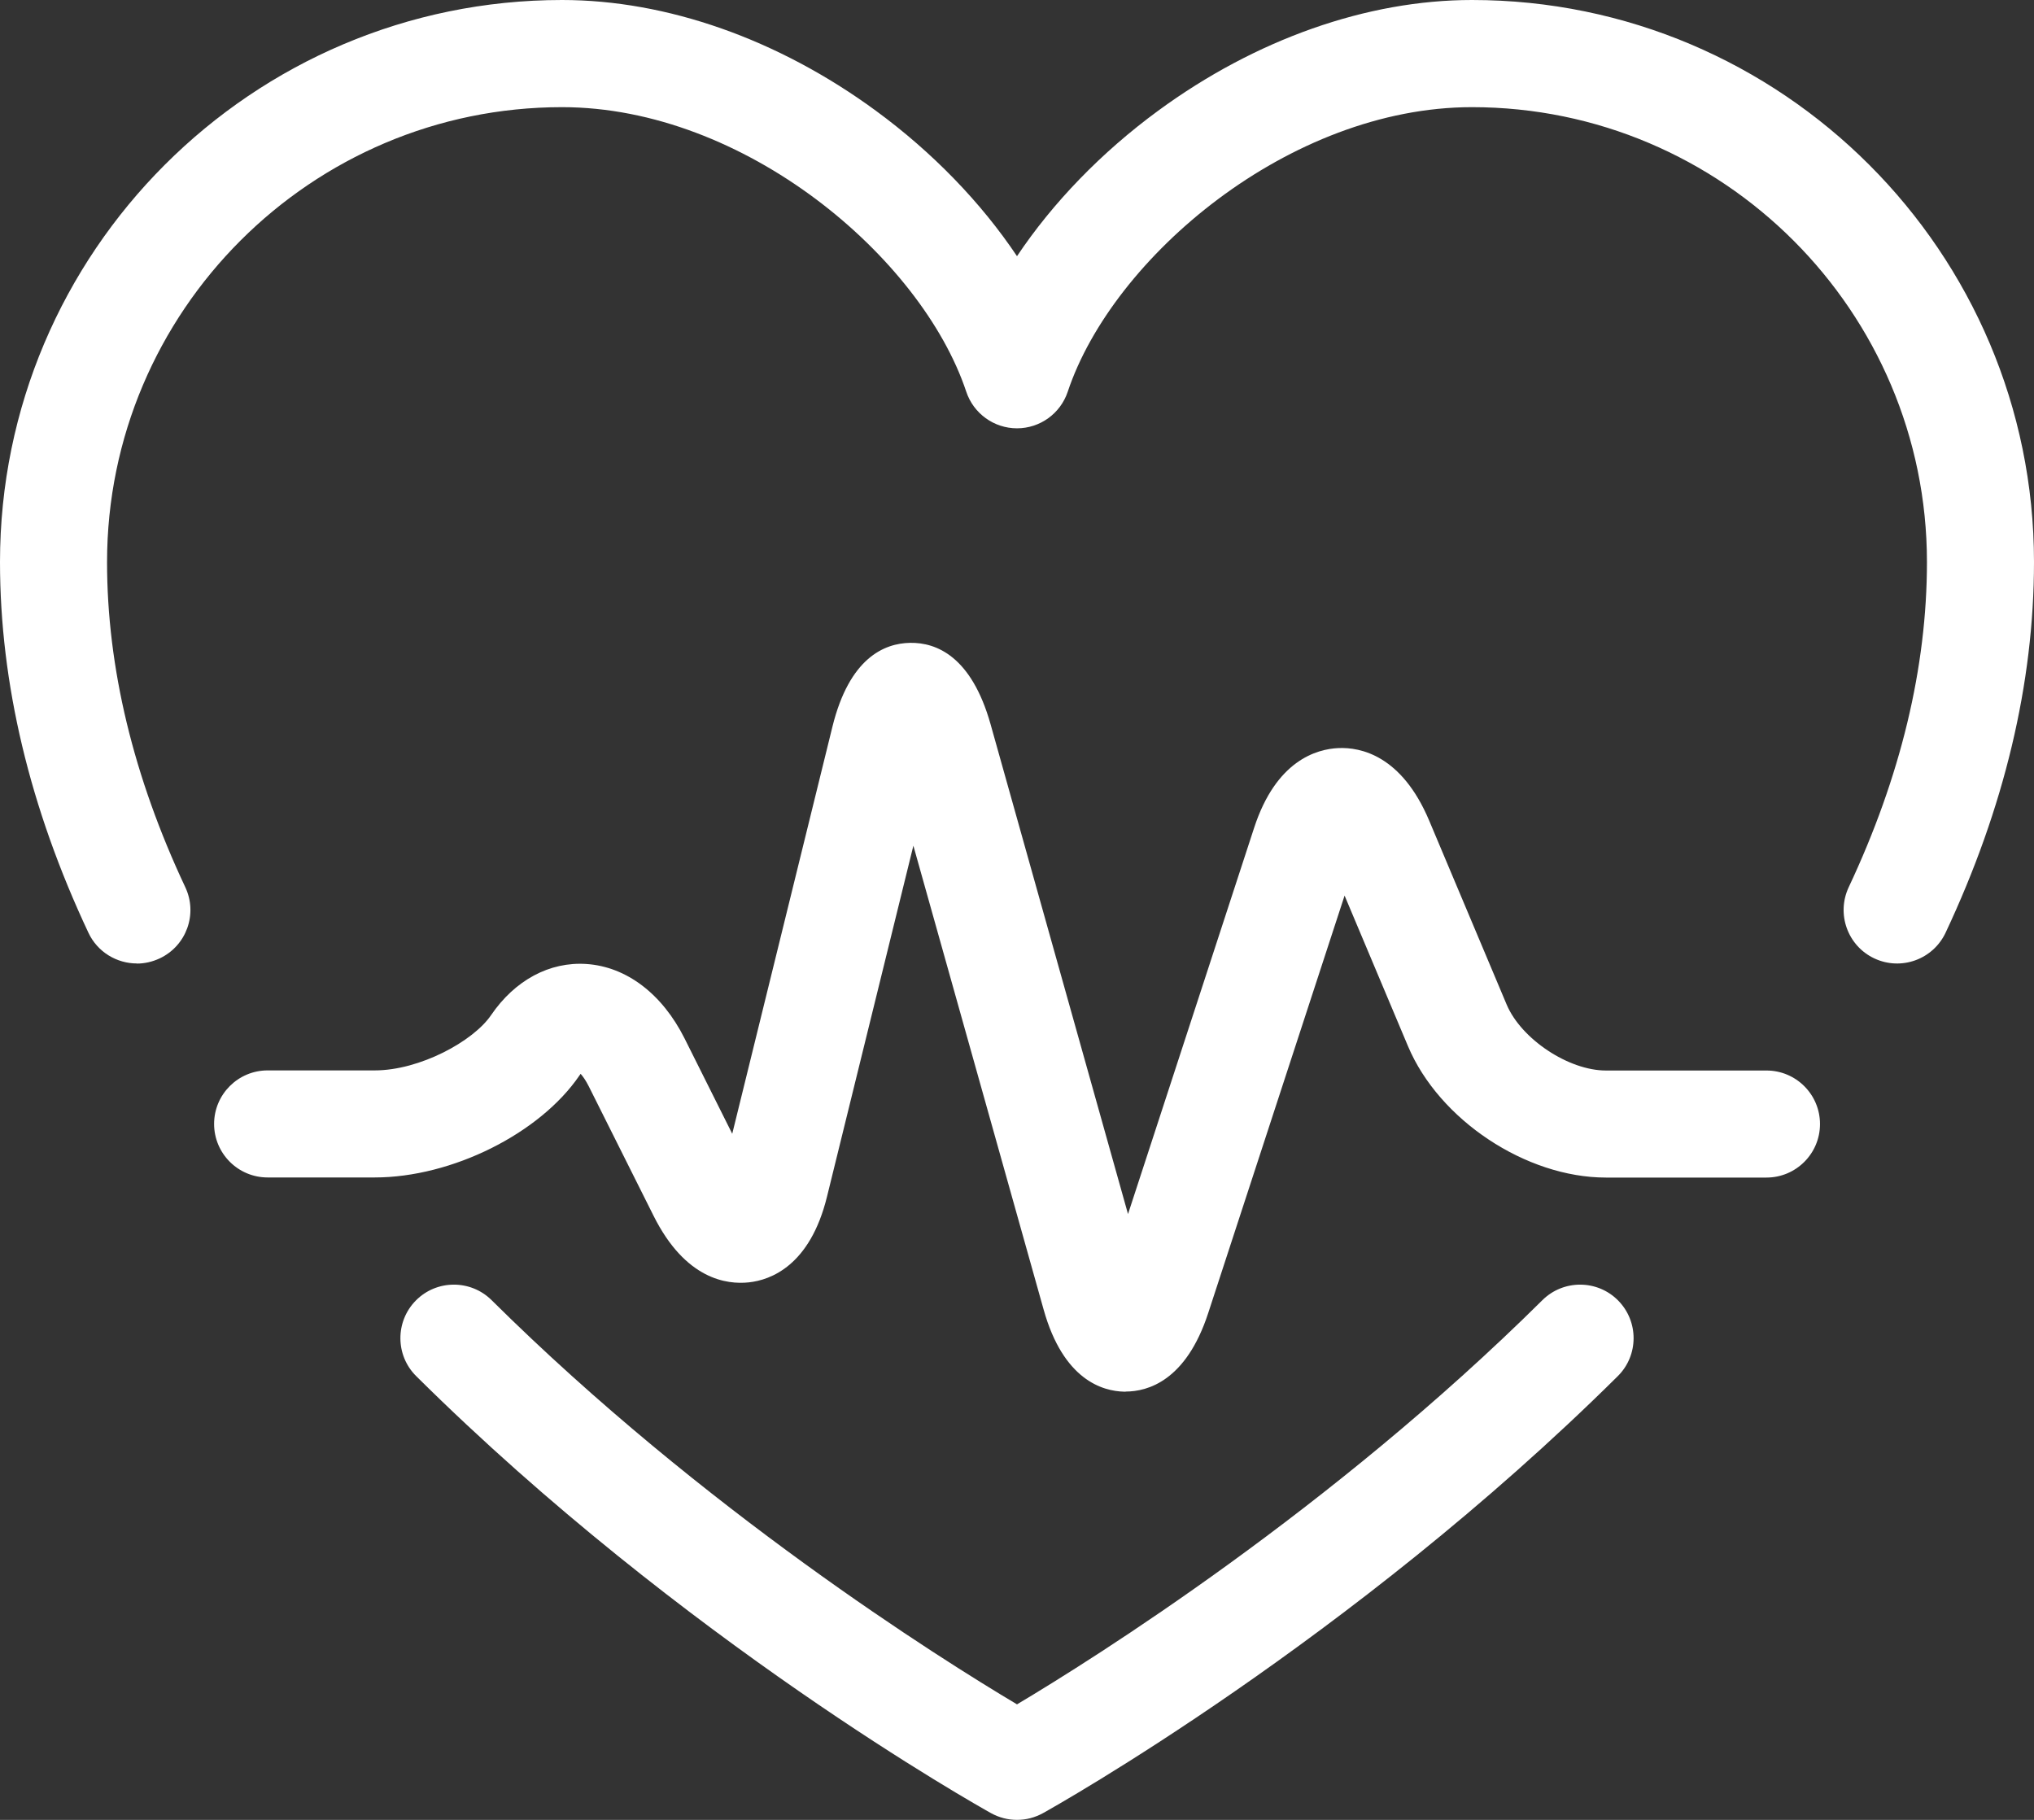 <?xml version="1.0" encoding="UTF-8"?>
<svg width="19px" height="17px" viewBox="0 0 19 17" version="1.1" xmlns="http://www.w3.org/2000/svg" xmlns:xlink="http://www.w3.org/1999/xlink" xmlns:sketch="http://www.bohemiancoding.com/sketch/ns">
    <rect x="0" y="0" width="19" height="17" fill="#333333" stroke="none"/>
    <!-- Generator: Sketch 3.1.1 (8761) - http://www.bohemiancoding.com/sketch -->
    <title>heart-pulse</title>
    <desc>Created with Sketch.</desc>
    <defs></defs>
    <g id="Page-1" stroke="none" stroke-width="1" fill="none" fill-rule="evenodd" sketch:type="MSPage">
        <g id="heart-pulse" sketch:type="MSLayerGroup" fill="#FFFFFF">
            <path d="M9.5,17 C9.416,17 9.333,16.979 9.257,16.937 C9.141,16.872 6.38,15.326 3.888,12.855 C3.692,12.661 3.691,12.344 3.885,12.148 C4.079,11.952 4.396,11.951 4.592,12.145 C6.571,14.107 8.778,15.491 9.5,15.921 C10.223,15.49 12.432,14.104 14.408,12.145 C14.604,11.951 14.921,11.952 15.115,12.148 C15.309,12.344 15.308,12.661 15.112,12.855 C12.619,15.326 9.859,16.872 9.743,16.937 C9.667,16.979 9.584,17 9.5,17 L9.5,17 Z" id="Shape" sketch:type="MSShapeGroup"></path>
            <path d="M1.279,9 C1.091,9 0.911,8.894 0.826,8.713 C0.278,7.548 0,6.383 0,5.25 C0,2.355 2.355,2.22044605e-16 5.25,2.22044605e-16 C6.23,2.22044605e-16 7.271,0.367 8.181,1.034 C8.713,1.424 9.166,1.894 9.5,2.393 C9.834,1.894 10.287,1.424 10.819,1.034 C11.729,0.367 12.77,0 13.75,0 C16.645,0 19,2.355 19,5.25 C19,6.383 18.722,7.548 18.174,8.713 C18.056,8.963 17.759,9.07 17.509,8.953 C17.259,8.836 17.152,8.538 17.269,8.288 C17.754,7.257 18,6.235 18,5.251 C18,2.908 16.093,1.001 13.75,1.001 C12.047,1.001 10.393,2.402 9.974,3.659 C9.906,3.863 9.715,4.001 9.5,4.001 C9.285,4.001 9.094,3.863 9.026,3.659 C8.607,2.402 6.953,1.001 5.25,1.001 C2.907,1.001 1,2.908 1,5.251 C1,6.235 1.246,7.257 1.731,8.288 C1.849,8.538 1.741,8.836 1.491,8.953 C1.422,8.985 1.35,9.001 1.279,9.001 L1.279,9 Z" id="Shape" sketch:type="MSShapeGroup"></path>
            <path d="M10.515,13 L10.502,13 C10.3,12.996 9.933,12.891 9.749,12.234 L8.532,7.9 L7.725,11.179 C7.567,11.822 7.2,11.957 6.995,11.979 C6.79,12.001 6.403,11.952 6.106,11.359 L5.5,10.148 C5.471,10.09 5.444,10.054 5.424,10.031 C5.421,10.035 5.417,10.04 5.413,10.046 C5.043,10.589 4.221,10.999 3.5,10.999 L2.5,10.999 C2.224,10.999 2,10.775 2,10.499 C2,10.223 2.224,9.999 2.5,9.999 L3.5,9.999 C3.921,9.999 4.421,9.727 4.587,9.483 C4.81,9.156 5.134,8.982 5.478,9.005 C5.852,9.03 6.186,9.284 6.395,9.701 L6.84,10.591 L7.776,6.788 C7.934,6.148 8.258,6.009 8.502,6.005 C8.746,6.001 9.074,6.13 9.253,6.765 L10.537,11.341 L11.715,7.733 C11.92,7.105 12.297,6.997 12.503,6.988 C12.709,6.979 13.093,7.056 13.35,7.665 L14.074,9.384 C14.21,9.706 14.652,10 15.001,10 L16.501,10 C16.777,10 17.001,10.224 17.001,10.5 C17.001,10.776 16.777,11 16.501,11 L15.001,11 C14.254,11 13.442,10.461 13.152,9.772 L12.56,8.366 L11.286,12.266 C11.079,12.9 10.72,12.999 10.515,12.999 L10.515,13 Z" id="Shape" sketch:type="MSShapeGroup"></path>
        </g>
    </g>
</svg>